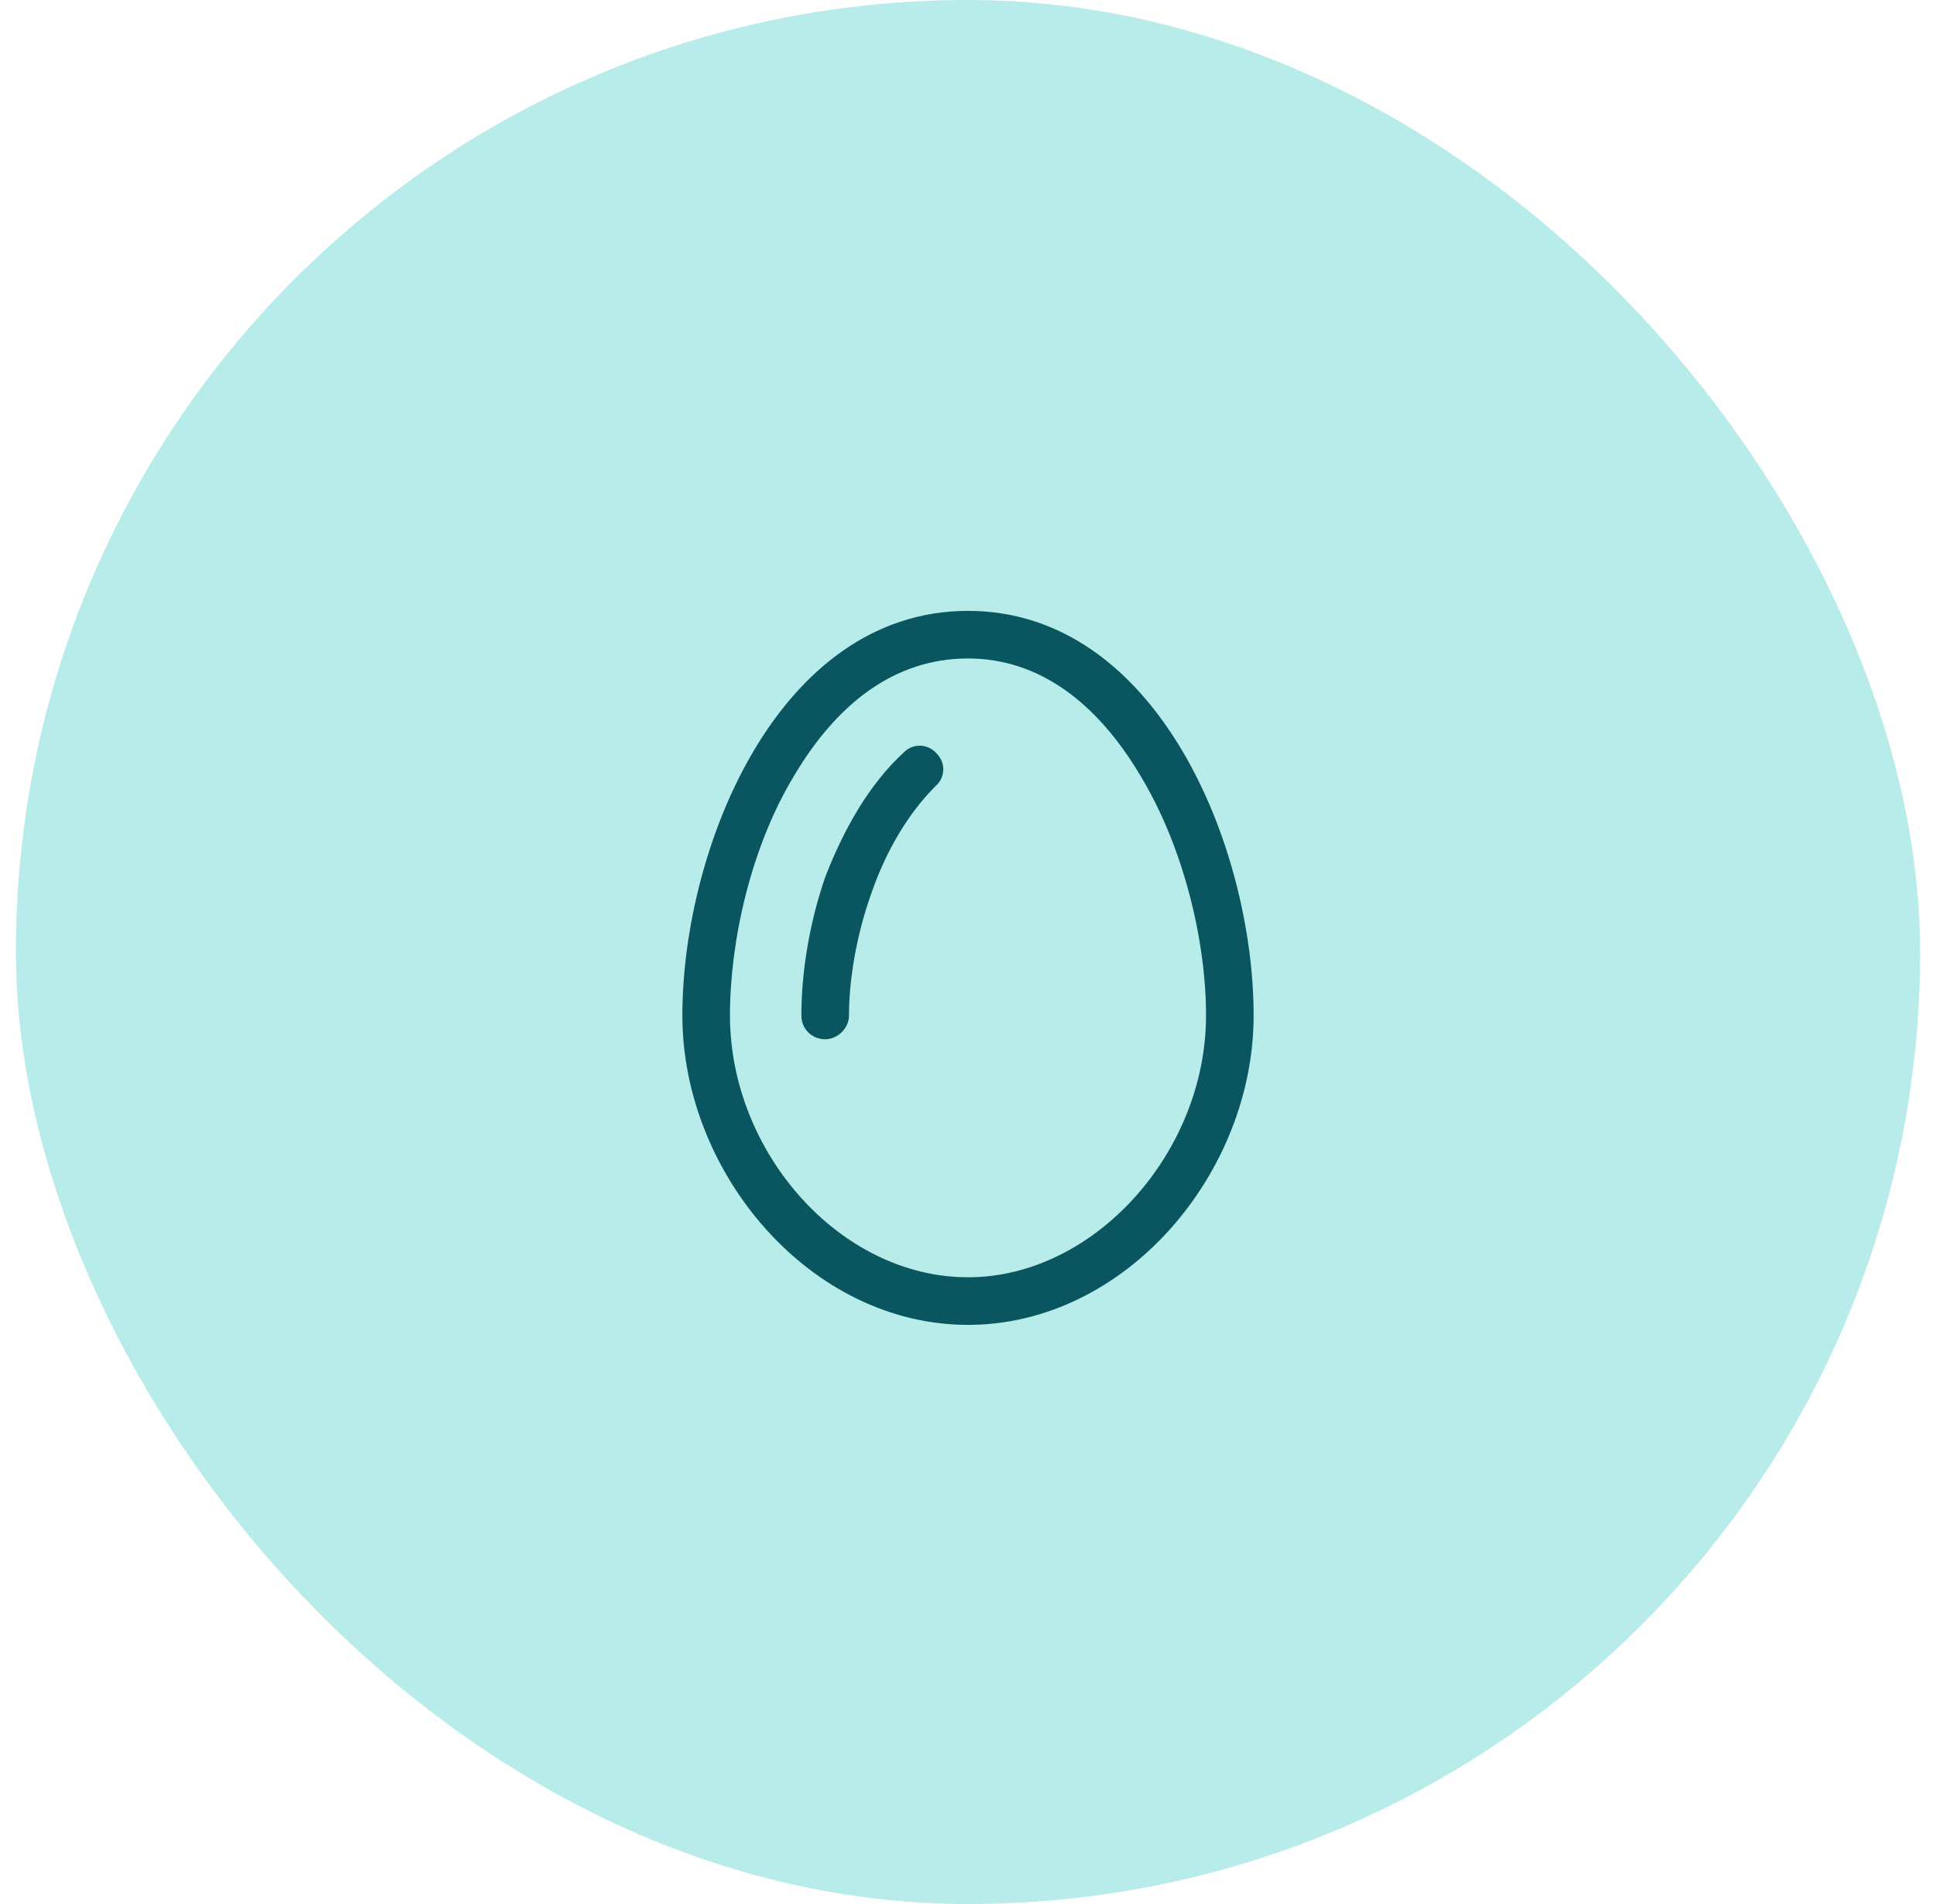 <svg width="61" height="60" viewBox="0 0 61 60" fill="none" xmlns="http://www.w3.org/2000/svg">
<rect x="0.5" width="60" height="60" rx="30" fill="#B7ECEA"/>
<path d="M30.5 40.25C34.484 40.25 38 36.312 38 32C38 29.656 37.297 26.703 35.938 24.453C34.578 22.156 32.75 20.75 30.5 20.75C28.203 20.75 26.375 22.156 25.016 24.453C23.656 26.703 23 29.656 23 32C23 36.312 26.469 40.25 30.5 40.25ZM21.5 32C21.5 26.75 24.5 19.25 30.5 19.25C36.5 19.25 39.5 26.75 39.5 32C39.5 36.969 35.469 41.75 30.5 41.75C25.531 41.75 21.5 36.969 21.5 32ZM29.469 24.781C28.625 25.625 27.922 26.797 27.453 28.156C26.984 29.469 26.75 30.875 26.75 32C26.75 32.422 26.375 32.75 26 32.75C25.578 32.75 25.25 32.422 25.25 32C25.25 30.688 25.484 29.141 26 27.641C26.562 26.188 27.359 24.734 28.484 23.703C28.766 23.422 29.234 23.422 29.516 23.75C29.797 24.031 29.797 24.5 29.469 24.781Z" fill="#0A5660"/>
</svg>
